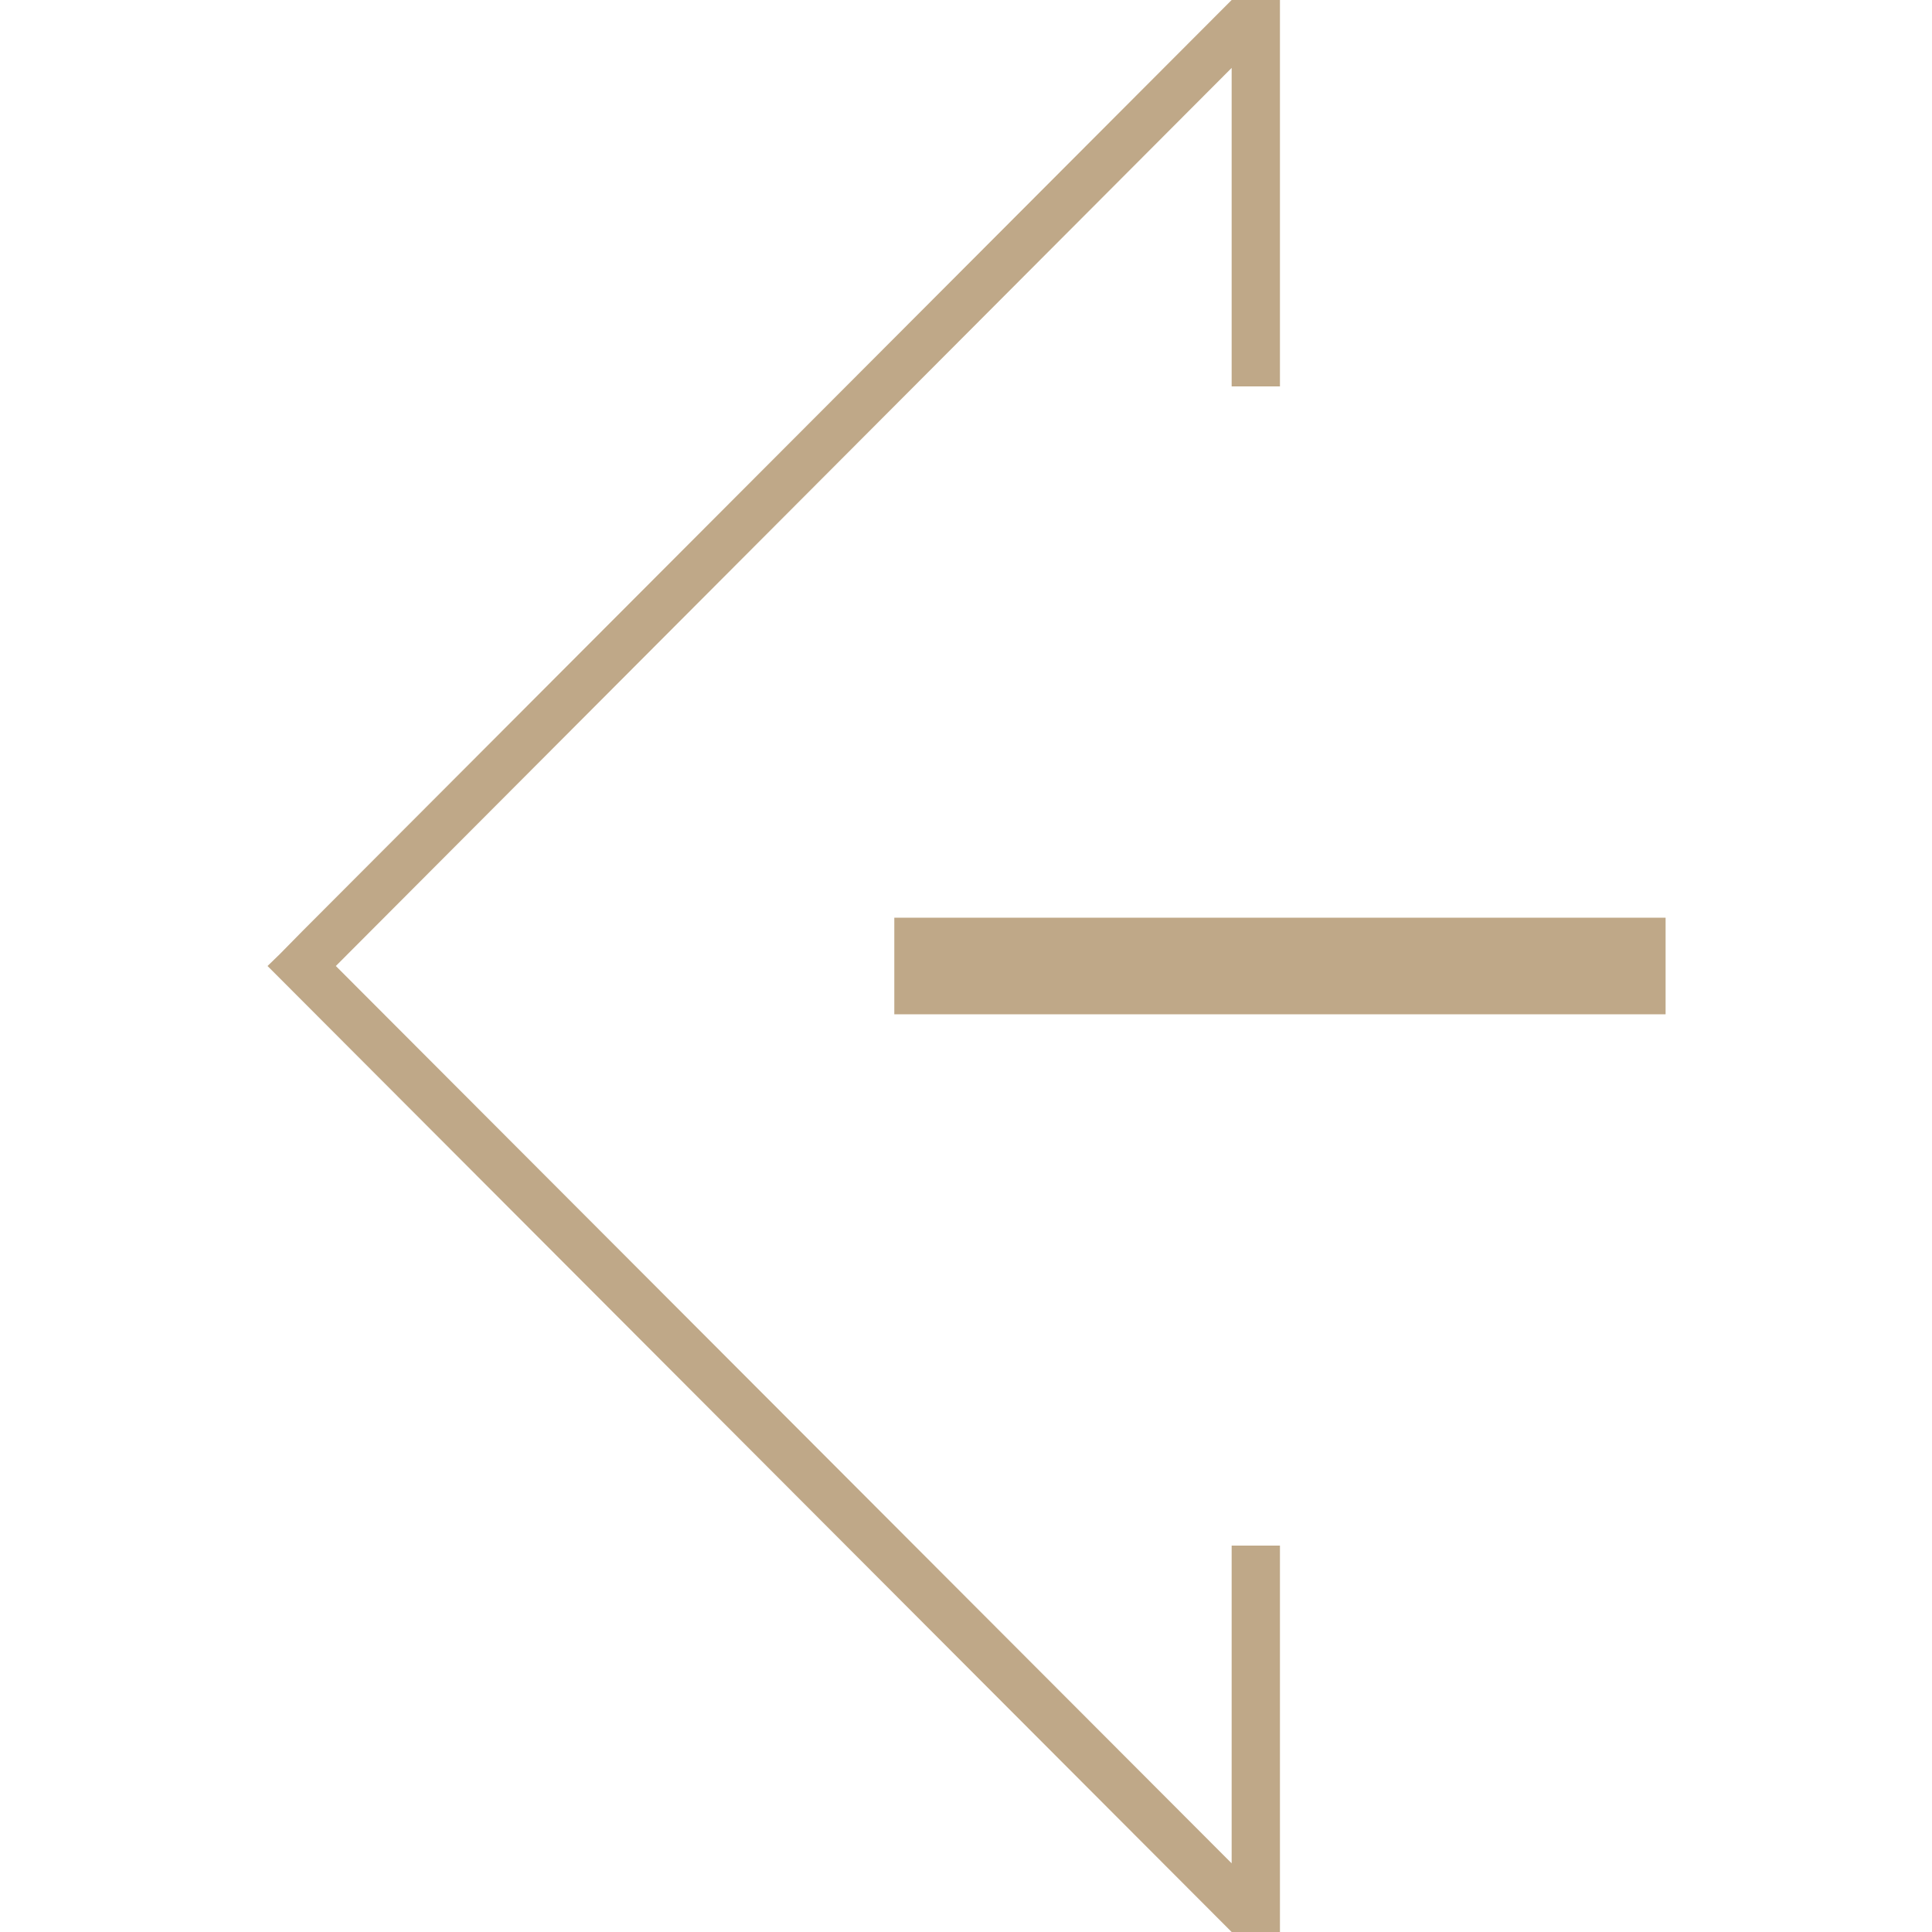 <?xml version="1.0" encoding="utf-8"?>
<!-- Generator: Adobe Illustrator 26.0.3, SVG Export Plug-In . SVG Version: 6.00 Build 0)  -->
<svg version="1.1" id="Ebene_1" xmlns="http://www.w3.org/2000/svg" xmlns:xlink="http://www.w3.org/1999/xlink" x="0px" y="0px"
	 viewBox="0 0 512 512" style="enable-background:new 0 0 512 512;" xml:space="preserve">
<style type="text/css">
	.st0{fill:#BFA888;}
</style>
<rect x="237" y="243.2" class="st0" width="204.4" height="25.6"/>
<polygon class="st0" points="326.4,102.4 326.4,18 89,256 326.4,493.8 326.4,409.6 339.2,409.6 339.2,512 326.4,512 70.9,256 
	74.1,252.9 80,246.9 326.4,0 339.2,0 339.2,102.4 "/>
</svg>
